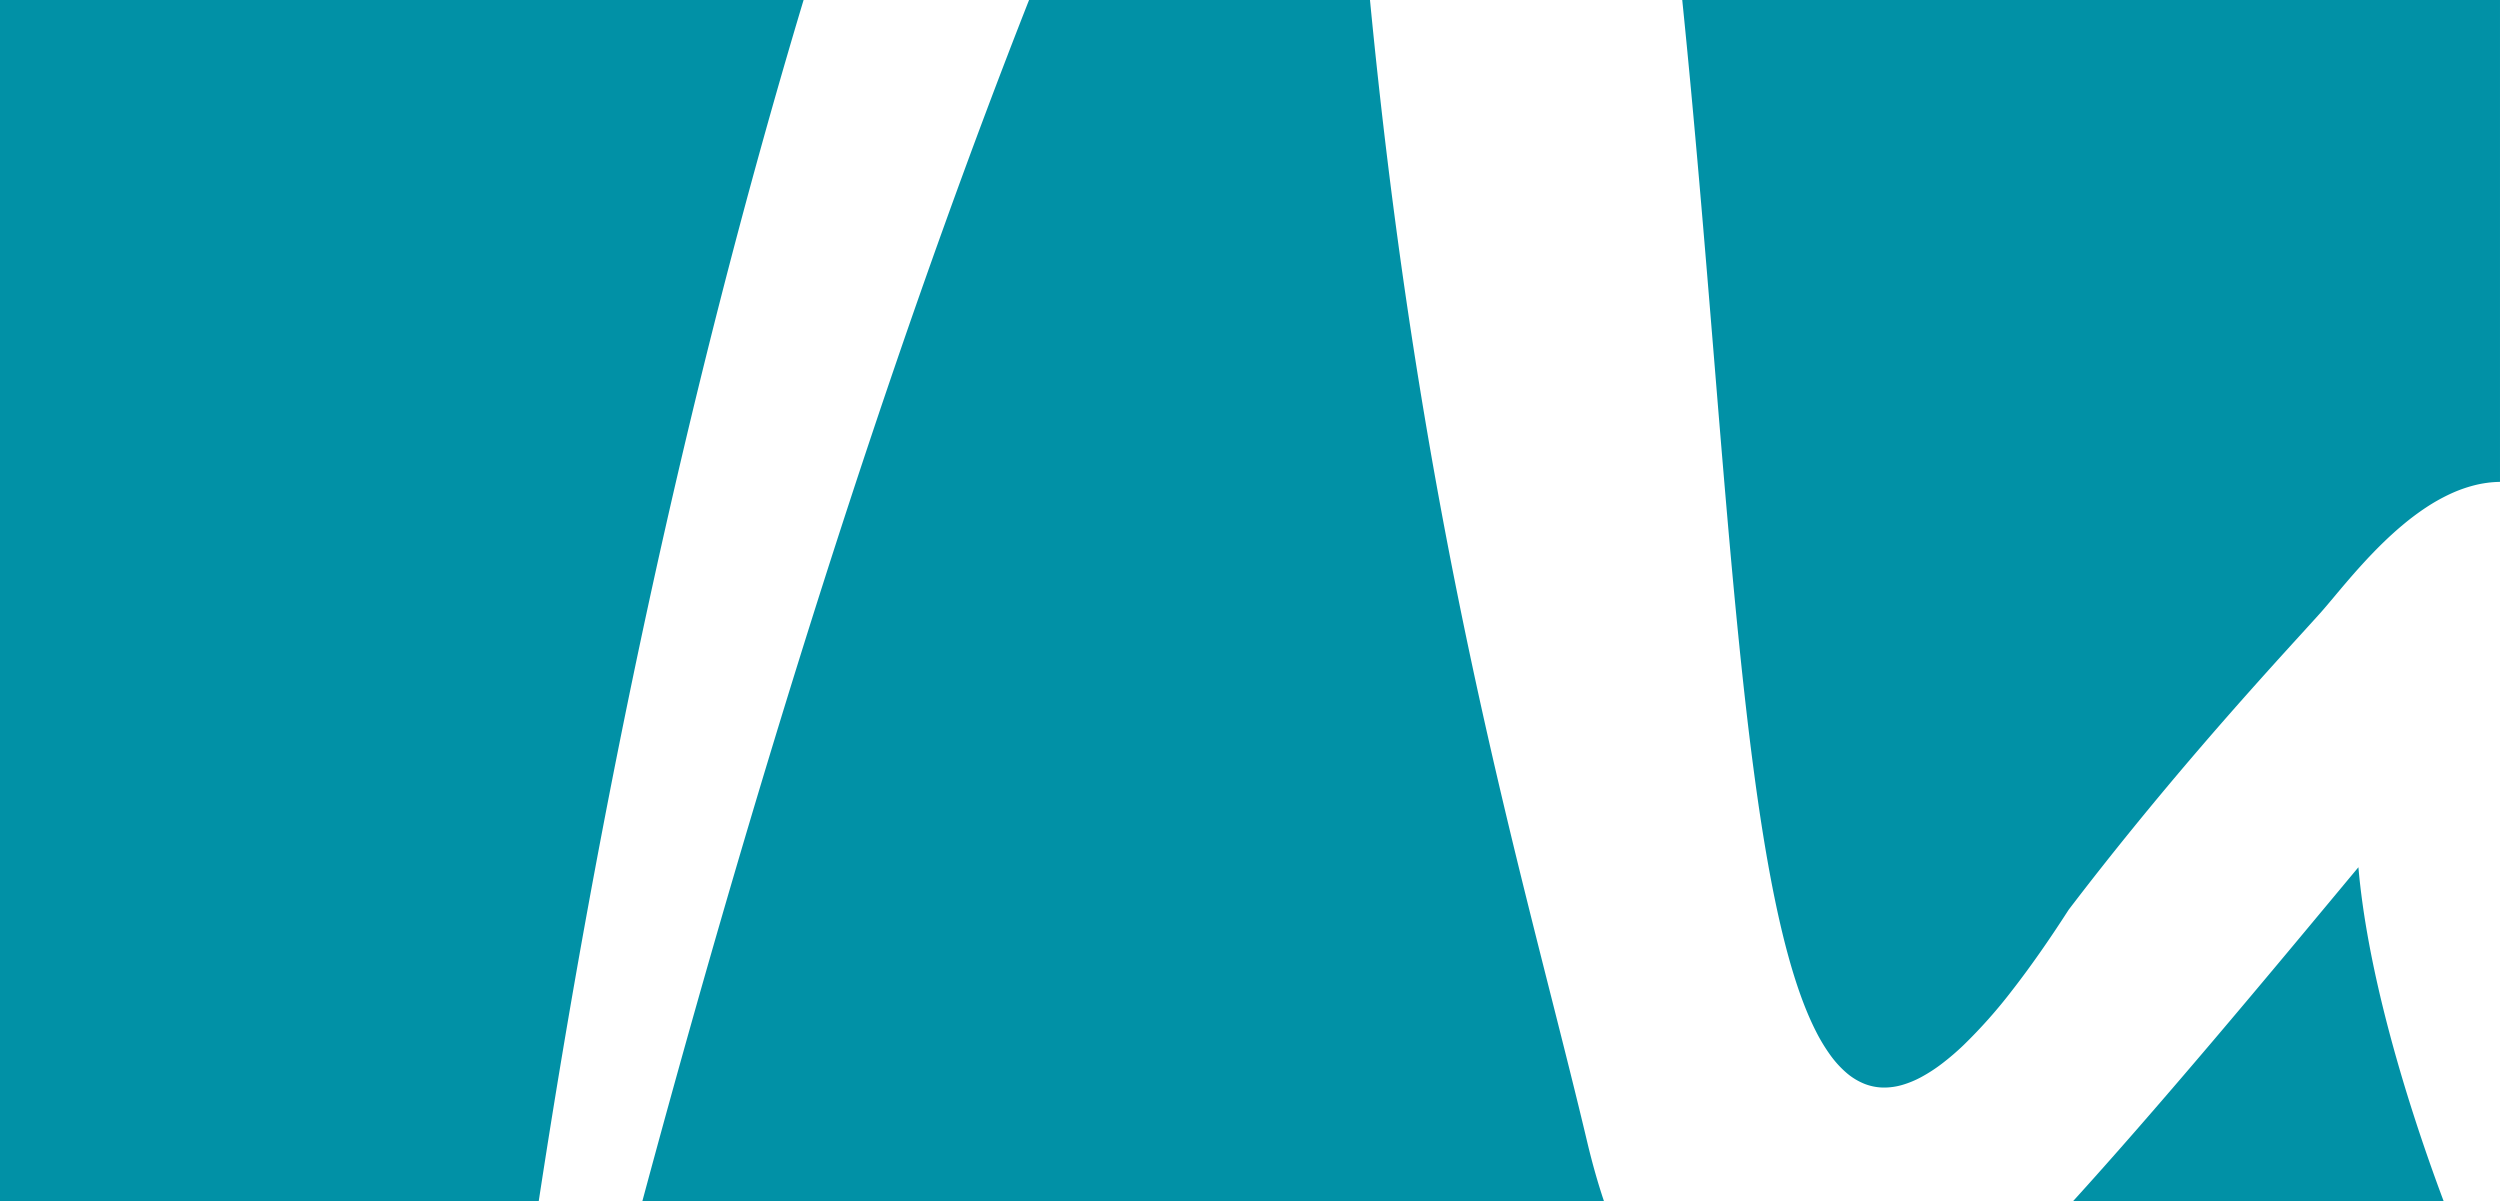 <svg xmlns="http://www.w3.org/2000/svg" width="1440.004" height="692.005" viewBox="0 0 1440.004 692.005">
  <path id="Subtraction_2" data-name="Subtraction 2" d="M17587.545,16227.519h-213.629c22.221-24.448,49.4-55.58,80.783-92.531,26.609-31.334,51.3-61.018,69.332-82.691,5.17-6.217,10.162-12.216,14.369-17.256,2.32,26.983,8.139,58.352,17.3,93.233,4.2,15.97,9.109,32.722,14.611,49.792,5.225,16.219,11.023,32.857,17.234,49.453Zm-1097.311,0h-310.287v-692h462.869c-16.928,56.331-33.2,114.979-48.375,174.318-14.479,56.637-28.33,115.377-41.168,174.589-12.219,56.359-23.84,114.611-34.543,173.137C16508.588,16113.028,16499,16170.211,16490.234,16227.518Zm613.652,0h-553.979c20.033-74.413,40.637-147.265,61.236-216.534,19.045-64.056,38.594-126.742,58.1-186.317,17.834-54.469,36.045-107.592,54.129-157.893,16.309-45.372,32.9-89.534,49.316-131.26h196.371c3.055,31.657,6.521,63.316,10.3,94.1,3.58,29.1,7.543,58.255,11.781,86.66,3.986,26.7,8.33,53.526,12.91,79.744,4.25,24.33,8.855,49.009,13.689,73.35,18.621,93.781,38.27,171.41,55.605,239.9,7.494,29.6,14.572,57.563,20.846,84.049,2.875,12.124,6.135,23.631,9.689,34.2Zm161.416-65.564h-.016a31.116,31.116,0,0,1-11.377-2.141,37.013,37.013,0,0,1-10.316-6.28,58.667,58.667,0,0,1-9.336-10.221,101.807,101.807,0,0,1-8.43-13.965c-10.121-19.942-18.693-49.156-26.207-89.31-3.412-18.238-6.576-38.5-9.674-61.952-2.789-21.121-5.475-44.465-8.207-71.366-5.127-50.422-9.67-105.9-14.479-164.629-5.467-66.728-11.119-135.727-18.334-206.576h471.023v277.558a64,64,0,0,0-14.865,1.993,80.2,80.2,0,0,0-14.236,5.148,107.937,107.937,0,0,0-13.5,7.621,147.7,147.7,0,0,0-12.662,9.412c-16.271,13.434-30.084,29.885-40.168,41.9l-.014.016-.1.125c-3.047,3.627-5.676,6.76-8.008,9.378-2.744,3.056-6.2,6.852-10.2,11.247l-.342.374-.006.008c-13.236,14.533-33.238,36.5-56.617,63.629-27.9,32.38-54.047,64.544-77.729,95.6-11.34,17.621-22.211,33.139-32.311,46.122a290.374,290.374,0,0,1-28.244,31.867,146.565,146.565,0,0,1-12.7,10.859,90.023,90.023,0,0,1-11.812,7.622,55.869,55.869,0,0,1-10.967,4.493A37.732,37.732,0,0,1,17265.3,16161.953Z" transform="translate(-16179.947 -15535.514)" fill="#0091a6" opacity="0.996"/>
</svg>
